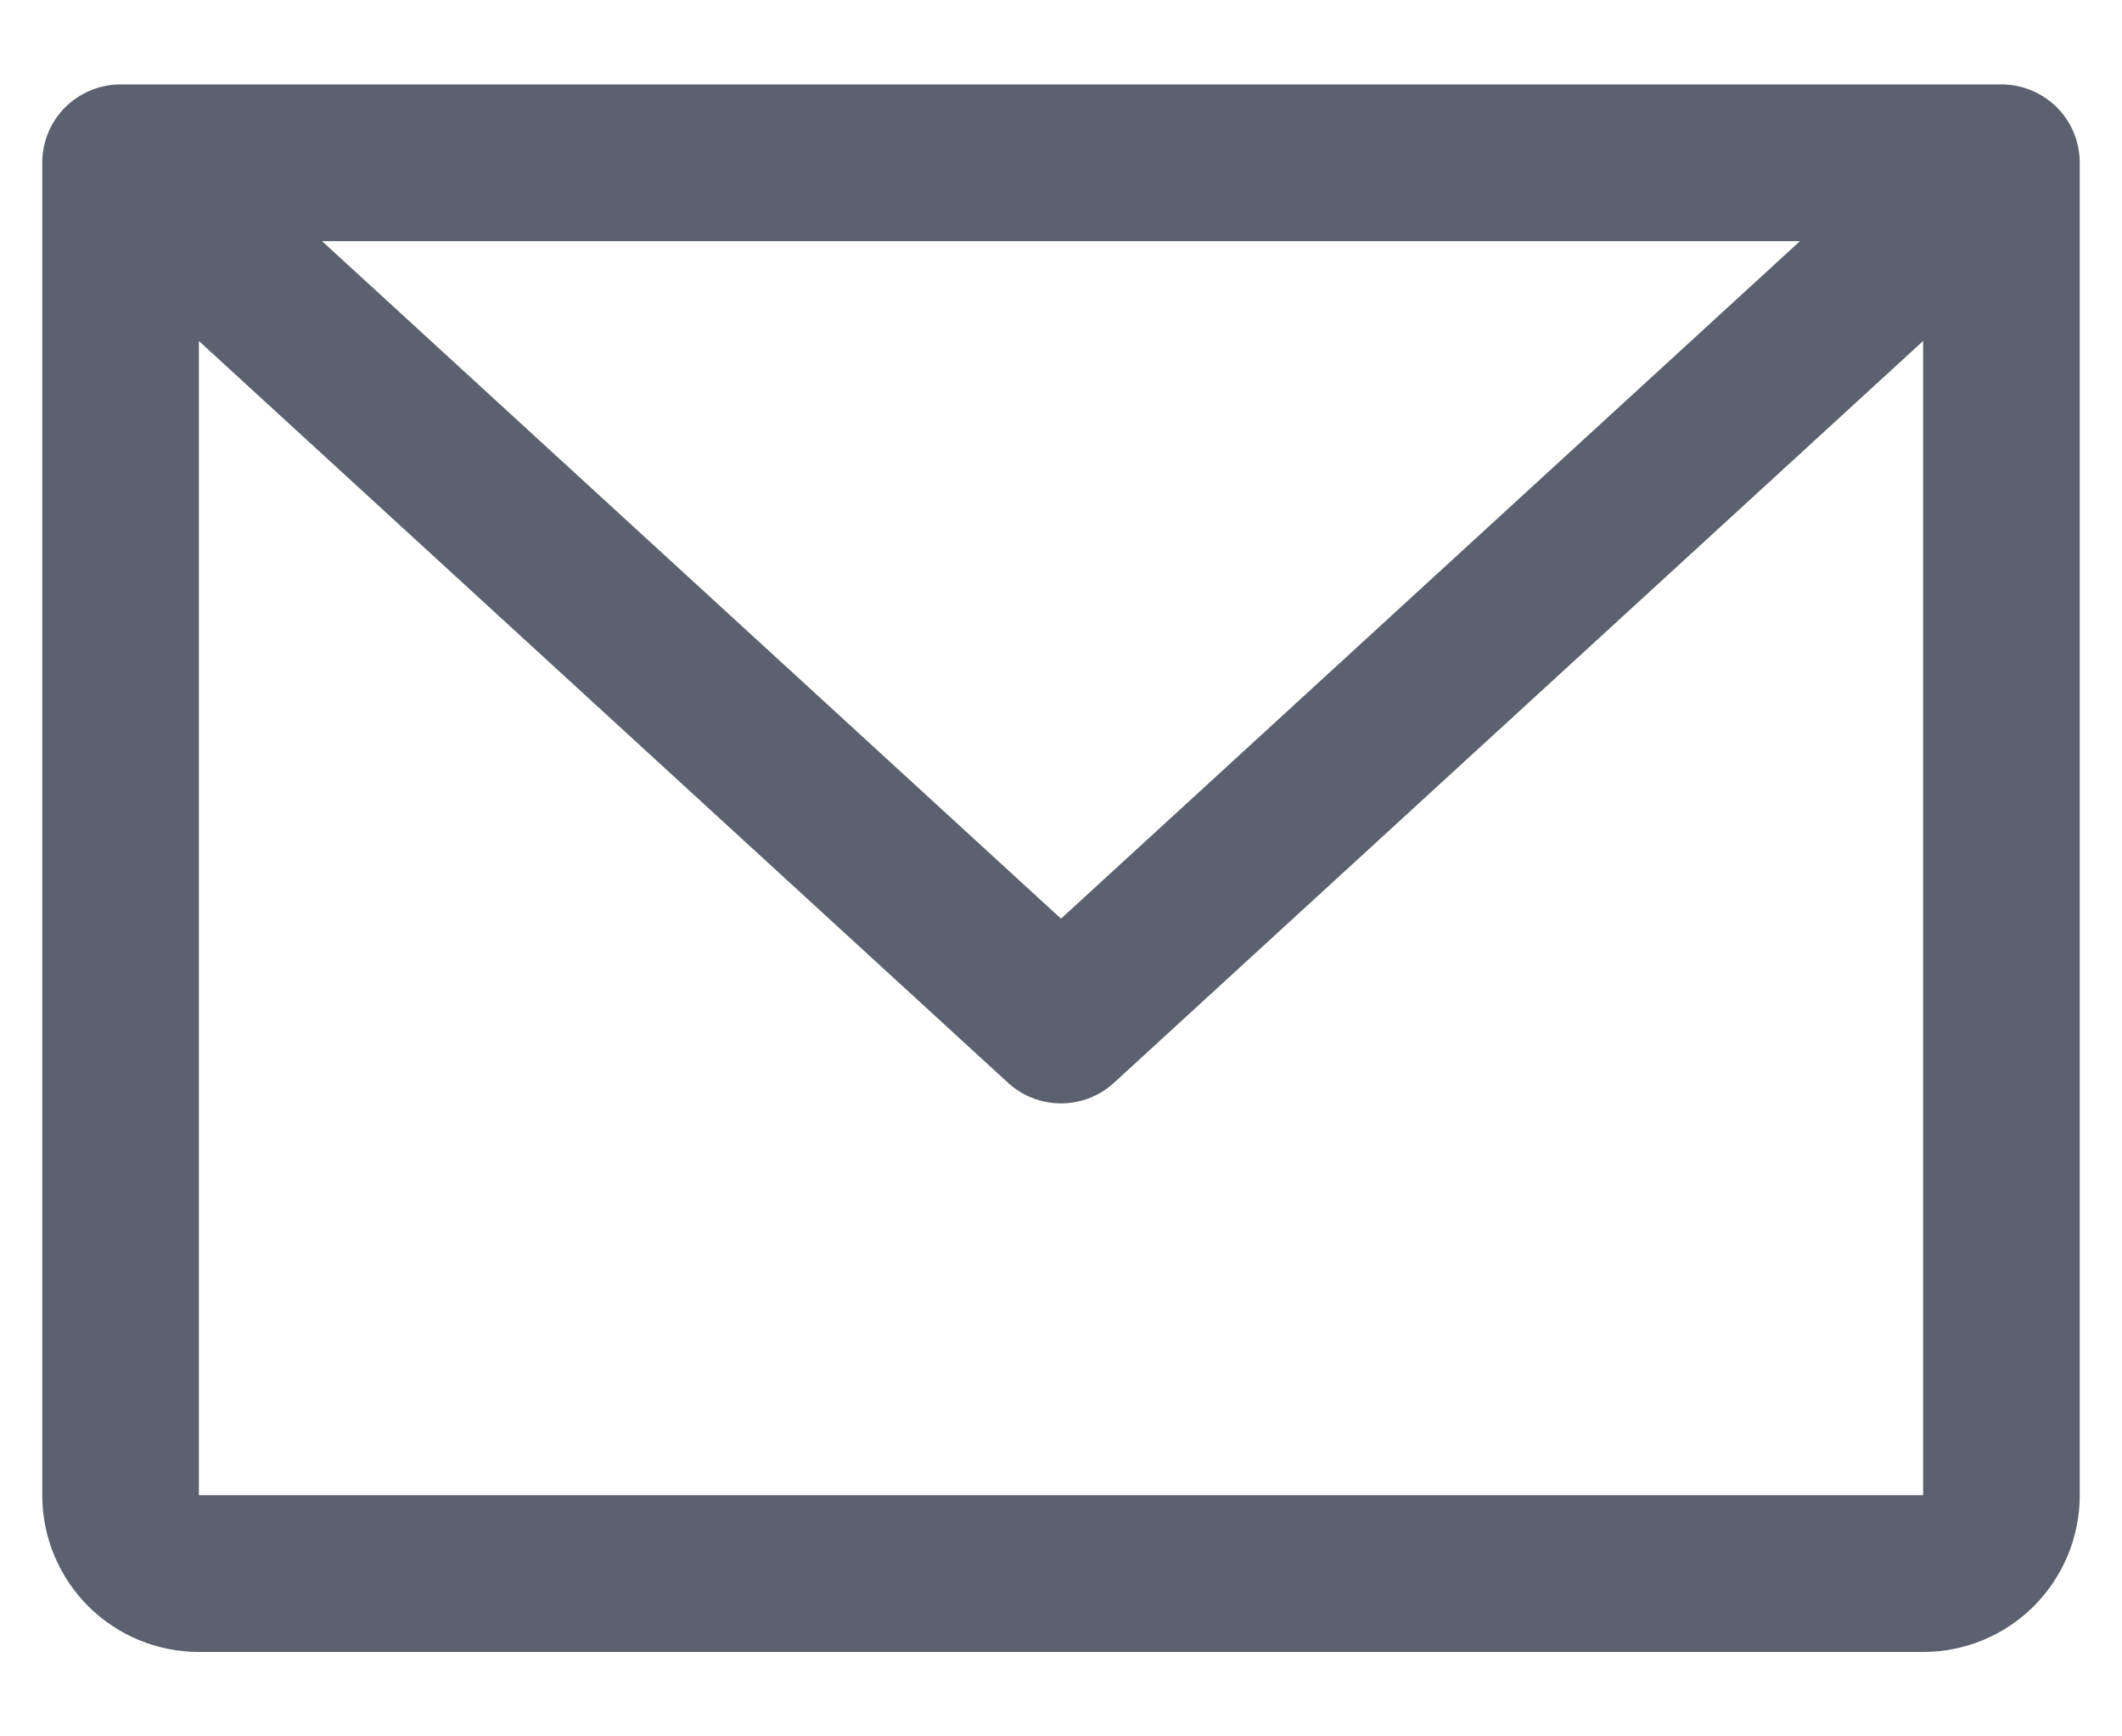 <svg width="22" height="18" viewBox="0 0 22 18" fill="none" xmlns="http://www.w3.org/2000/svg">
<path d="M20.75 0.875H1.25C1.035 0.875 0.828 0.961 0.675 1.113C0.523 1.265 0.438 1.472 0.438 1.688V15.5C0.438 15.931 0.609 16.344 0.913 16.649C1.218 16.954 1.632 17.125 2.062 17.125H19.938C20.369 17.125 20.782 16.954 21.087 16.649C21.391 16.344 21.562 15.931 21.562 15.5V1.688C21.562 1.472 21.477 1.265 21.325 1.113C21.172 0.961 20.965 0.875 20.75 0.875ZM18.661 2.5L11 9.523L3.339 2.5H18.661ZM19.938 15.5H2.062V3.535L10.45 11.224C10.6 11.362 10.796 11.438 11 11.438C11.204 11.438 11.4 11.362 11.55 11.224L19.938 3.535V15.5Z" fill="#5B616E"/>
</svg>
